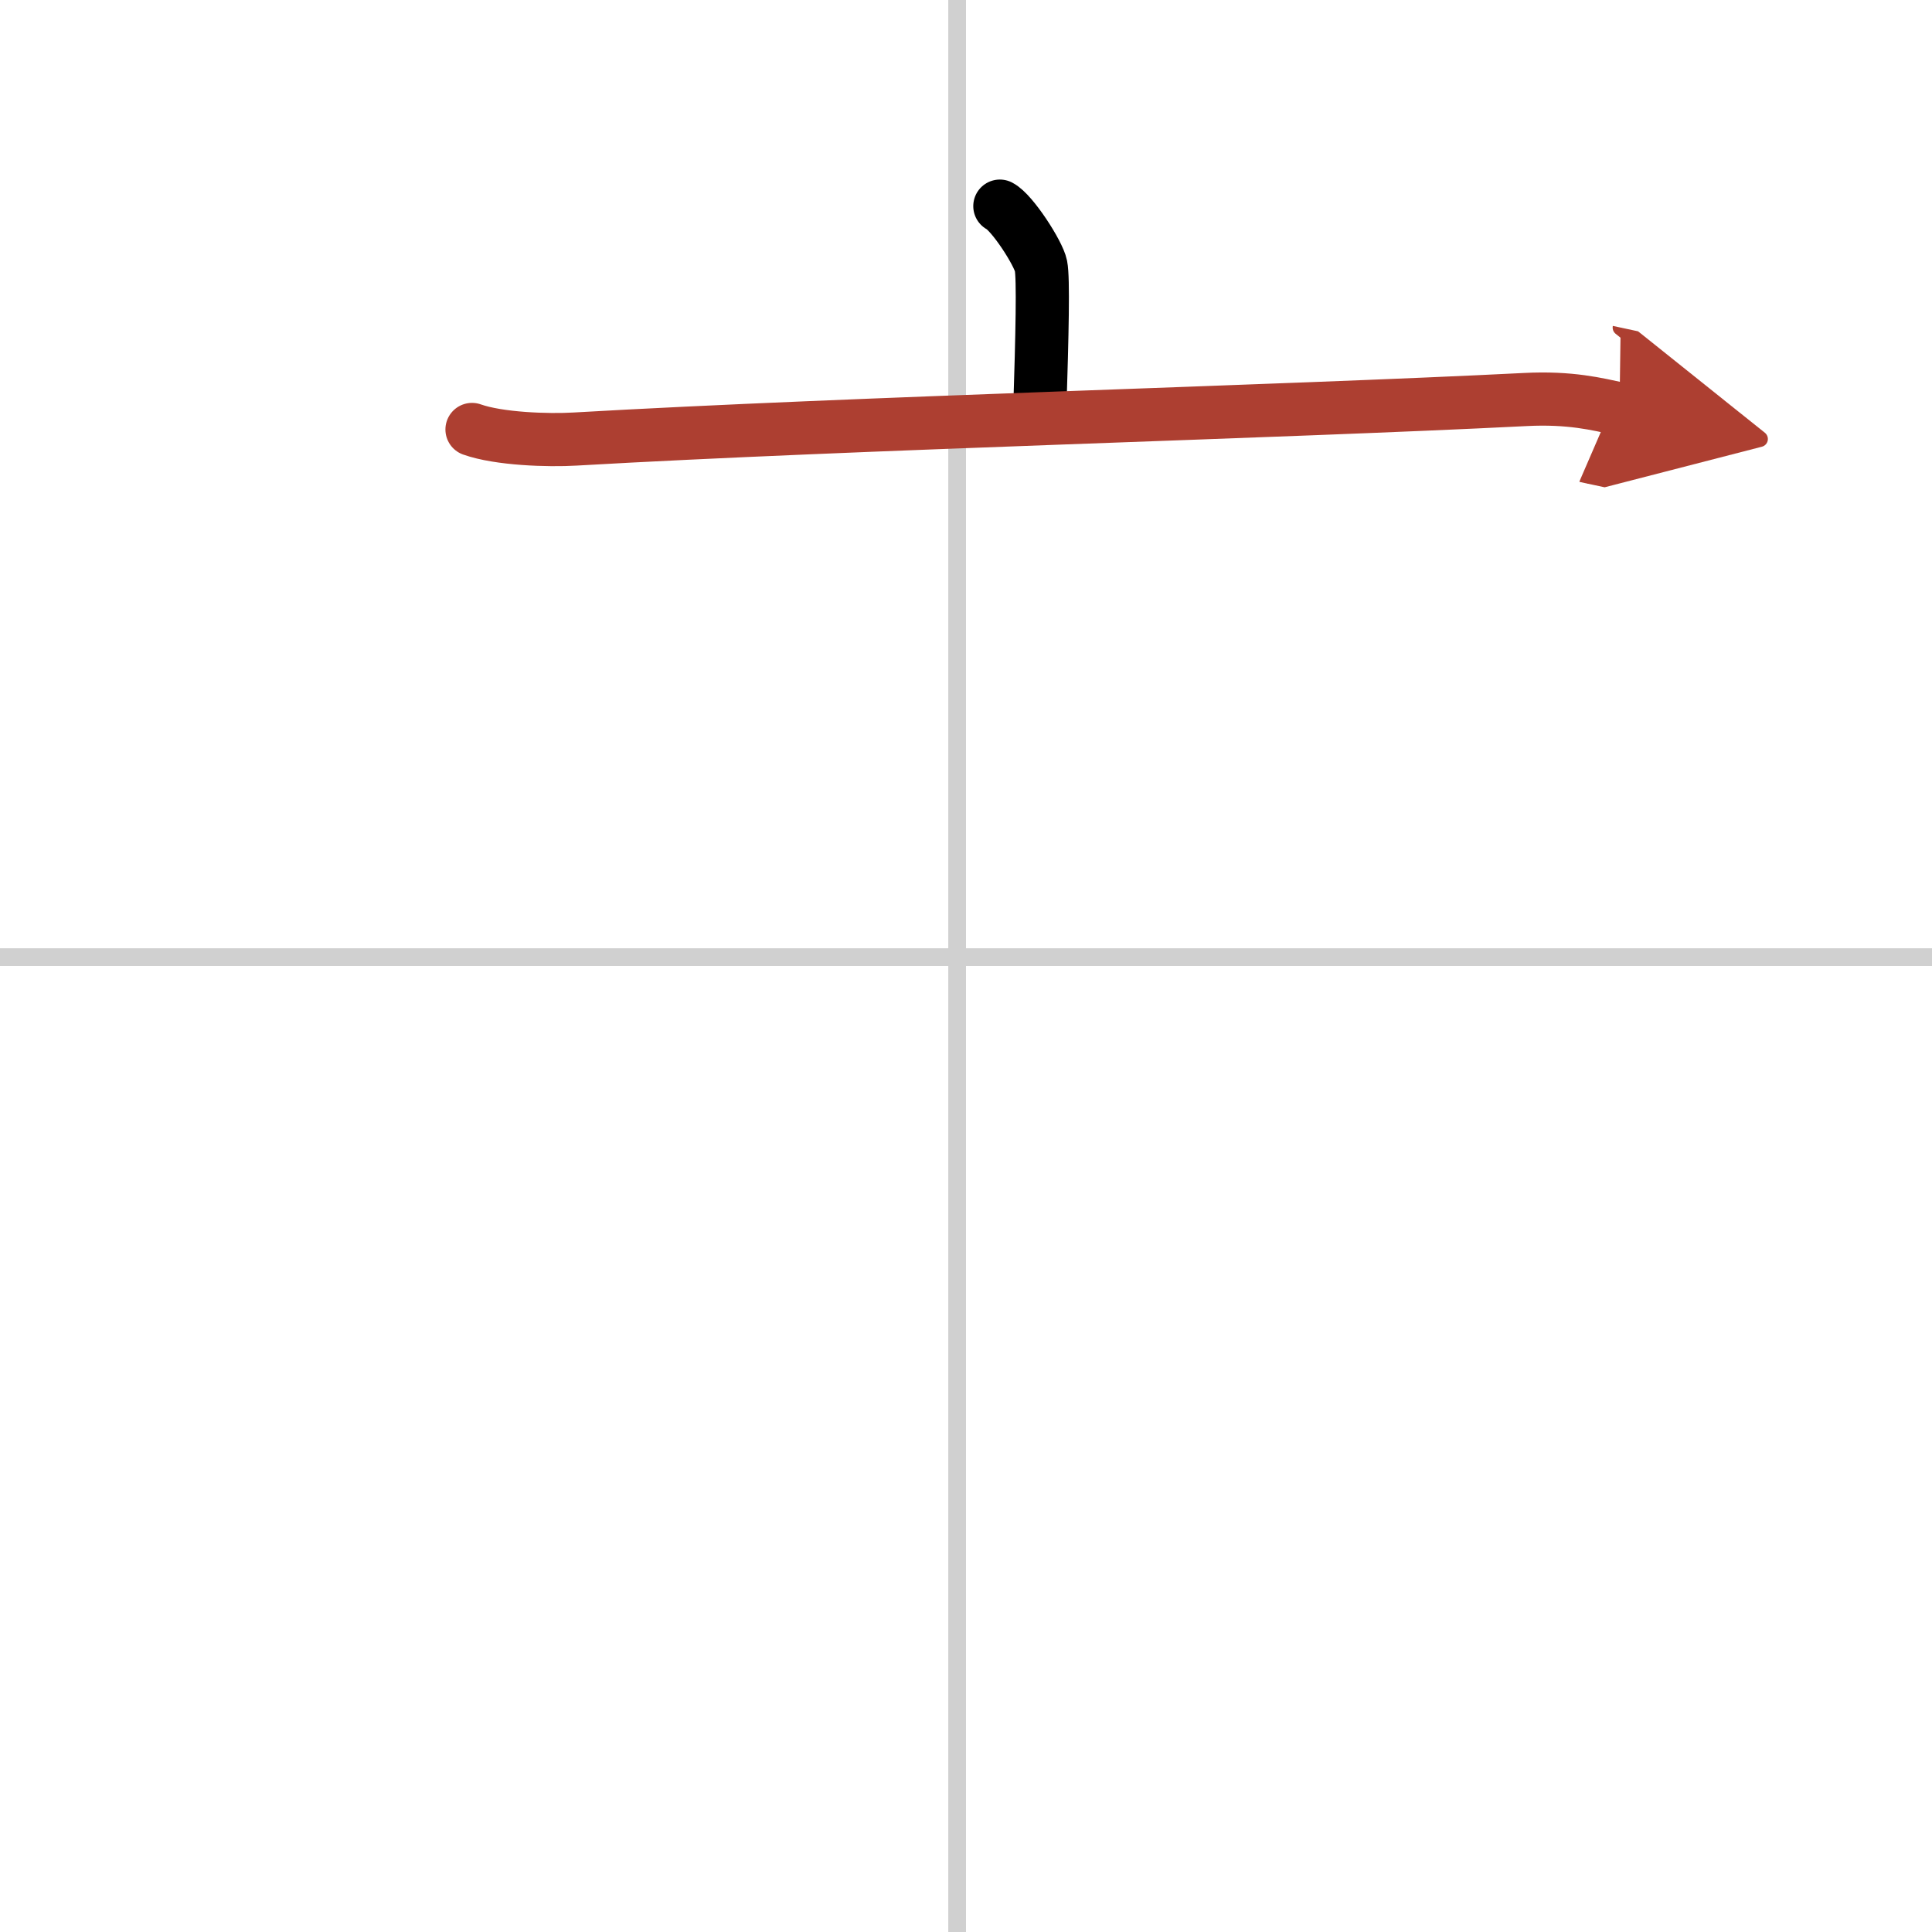 <svg width="400" height="400" viewBox="0 0 109 109" xmlns="http://www.w3.org/2000/svg"><defs><marker id="a" markerWidth="4" orient="auto" refX="1" refY="5" viewBox="0 0 10 10"><polyline points="0 0 10 5 0 10 1 5" fill="#ad3f31" stroke="#ad3f31"/></marker></defs><g fill="none" stroke="#000" stroke-linecap="round" stroke-linejoin="round" stroke-width="3"><rect width="100%" height="100%" fill="#fff" stroke="#fff"/><line x1="54" x2="54" y2="109" stroke="#d0d0d0" stroke-width="1"/><line x2="109" y1="54" y2="54" stroke="#d0d0d0" stroke-width="1"/><path d="m56.41 11.63c0.7 0.36 2.18 2.66 2.32 3.37s0.07 3.8-0.07 8.24"/><path d="m26.63 24.23c1.52 0.54 4.3 0.63 5.82 0.54 15.8-0.91 39.55-1.52 53.61-2.23 2.53-0.13 4.05 0.26 5.31 0.53" marker-end="url(#a)" stroke="#ad3f31"/></g></svg>
